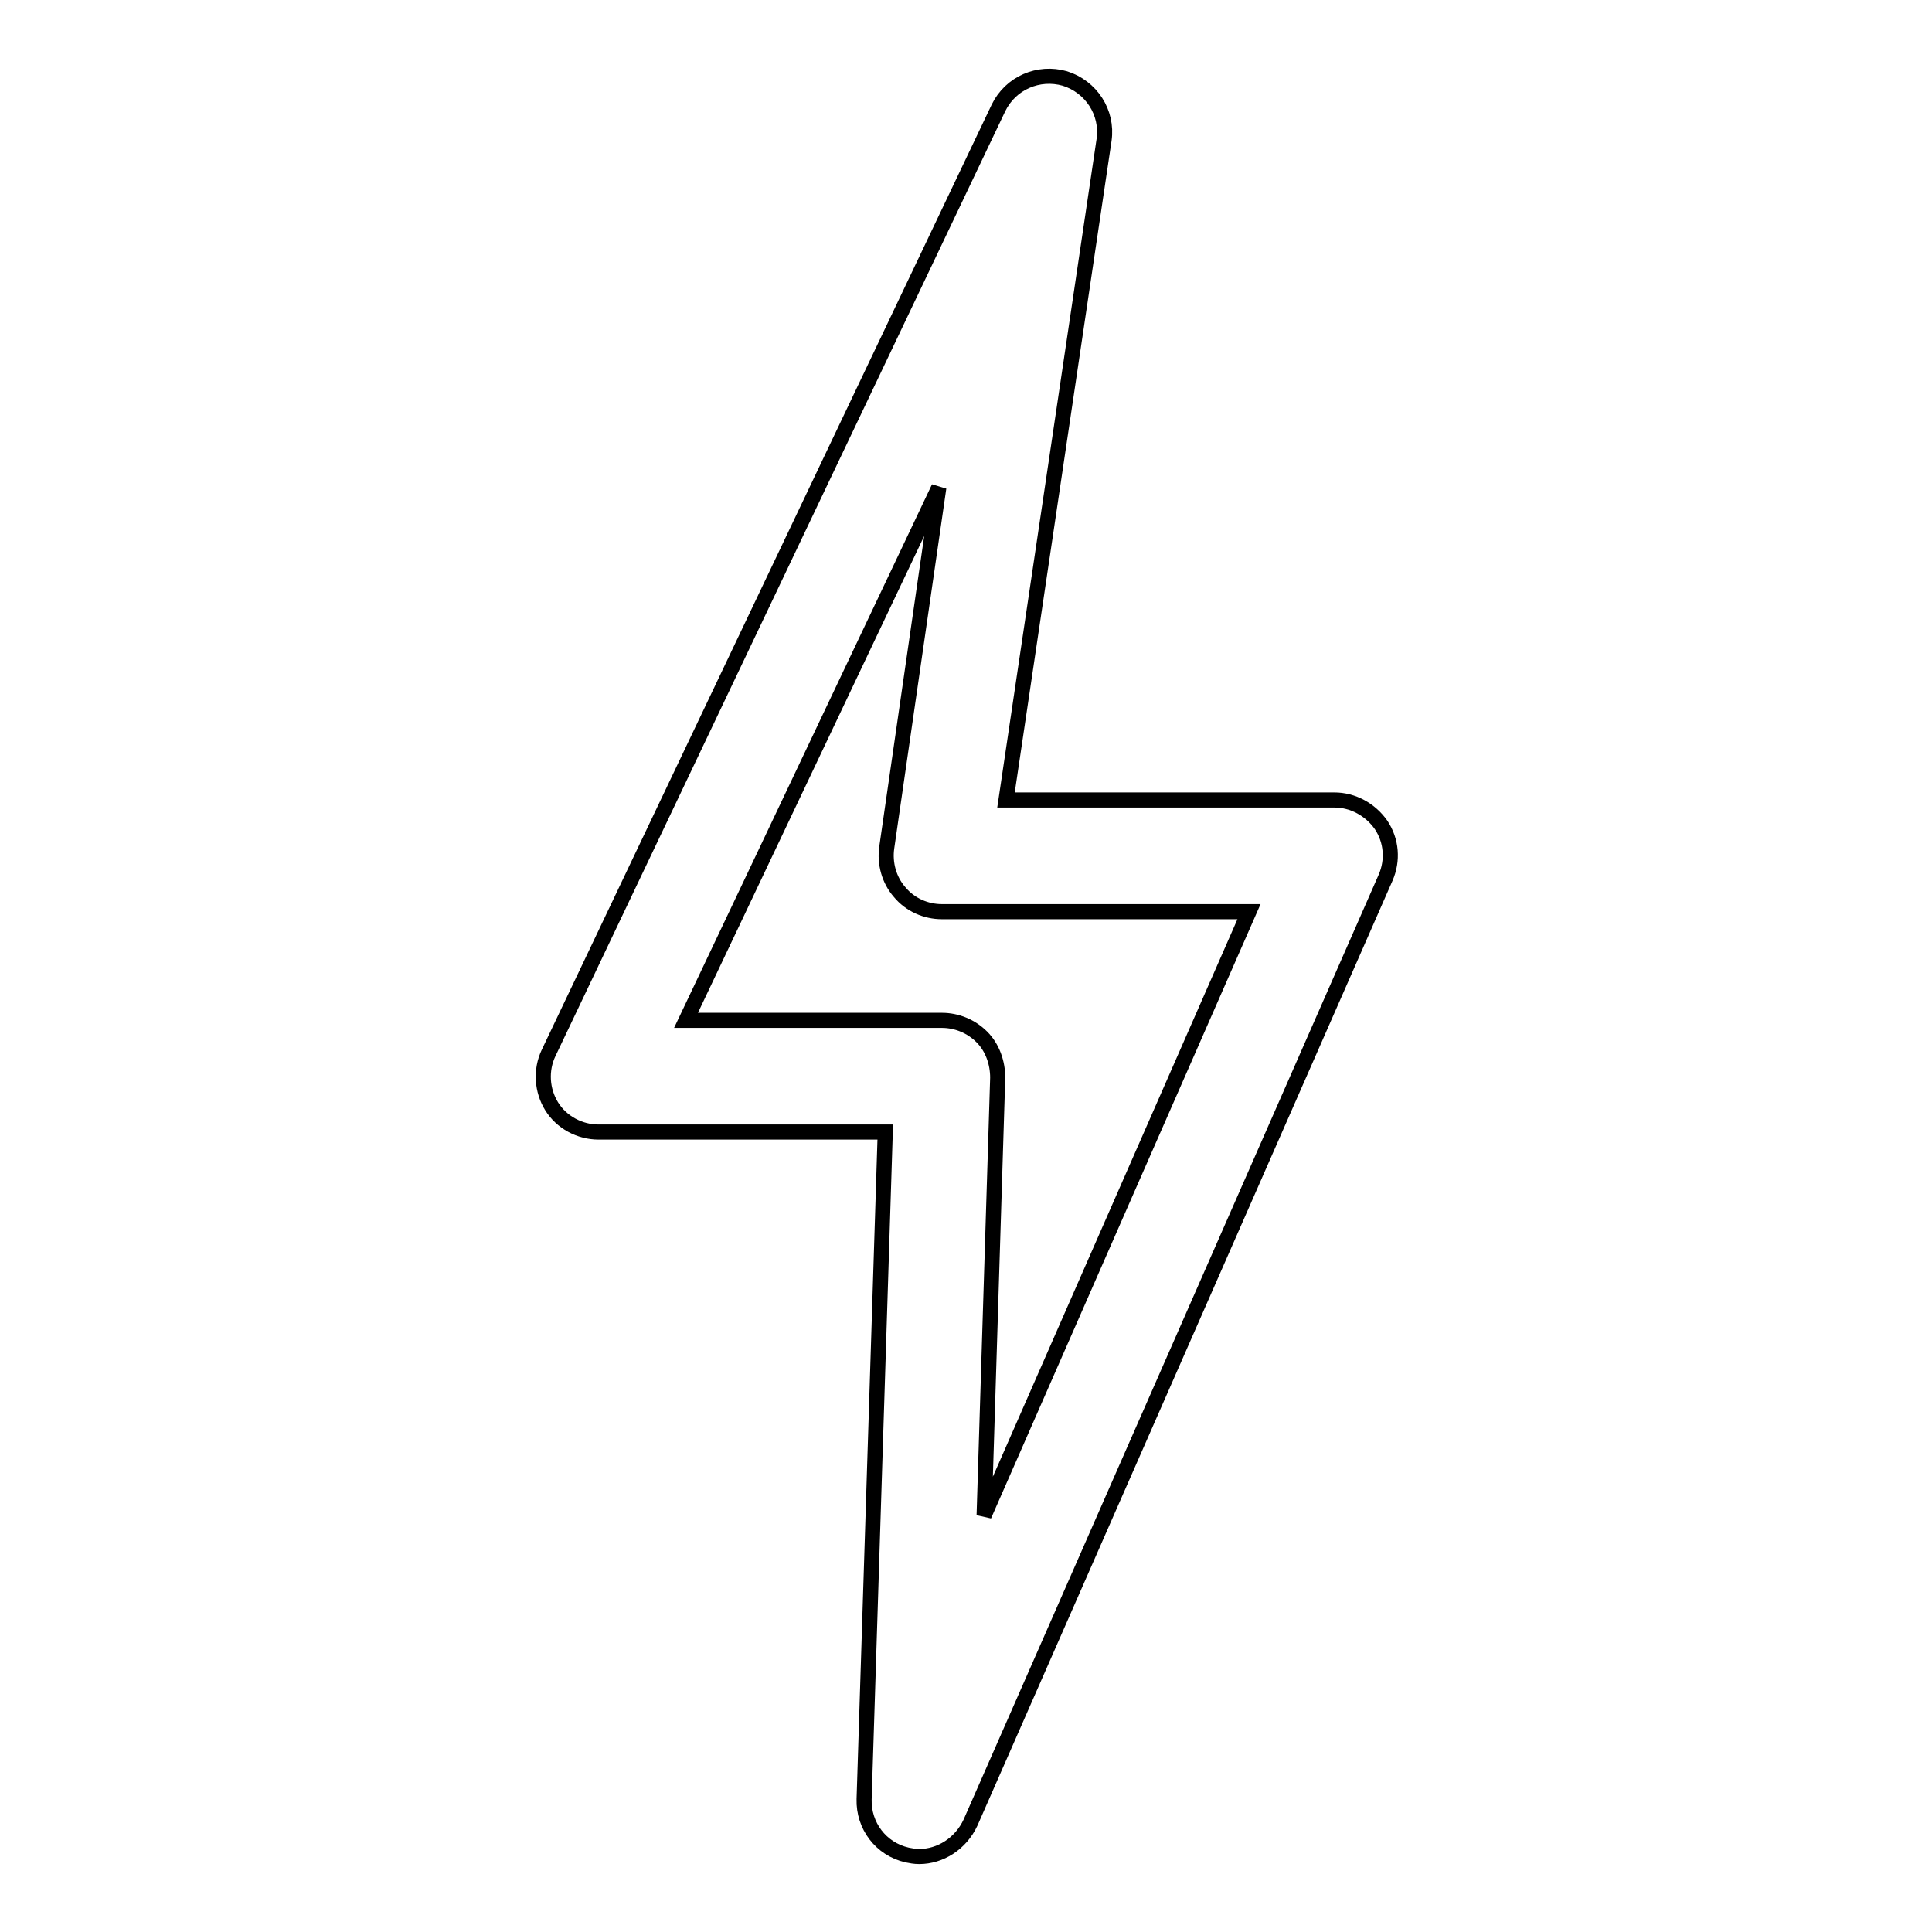 <?xml version="1.0" encoding="utf-8"?>
<!-- Svg Vector Icons : http://www.onlinewebfonts.com/icon -->
<!DOCTYPE svg PUBLIC "-//W3C//DTD SVG 1.1//EN" "http://www.w3.org/Graphics/SVG/1.1/DTD/svg11.dtd">
<svg version="1.1" xmlns="http://www.w3.org/2000/svg" xmlns:xlink="http://www.w3.org/1999/xlink" x="0px" y="0px" viewBox="0 0 256 256" enable-background="new 0 0 256 256" xml:space="preserve">
<g> <path stroke-width="2" fill-opacity="0" stroke="#000000"  d="M121.8,246c-0.6,0-1.1-0.1-1.6-0.2c-3.5-0.8-5.8-3.9-5.7-7.4l2.8-88.4h-38c-2.5,0-4.9-1.3-6.2-3.4 c-1.3-2.1-1.5-4.8-0.4-7.1l59.6-125.2c1.6-3.3,5.3-4.9,8.8-3.9c3.5,1.1,5.7,4.5,5.2,8.1L133.3,106h43.5c2.5,0,4.8,1.3,6.2,3.3 c1.4,2.1,1.6,4.7,0.6,7l-55,125.2C127.3,244.3,124.6,246,121.8,246z M90.9,135.2h33.9c2,0,3.9,0.8,5.3,2.2c1.4,1.4,2.1,3.4,2.1,5.4 l-1.8,58l35.1-80h-40.7c-2.1,0-4.2-0.9-5.6-2.6c-1.4-1.6-2-3.8-1.7-5.9l6.9-47.7L90.9,135.2z"/></g>
</svg>